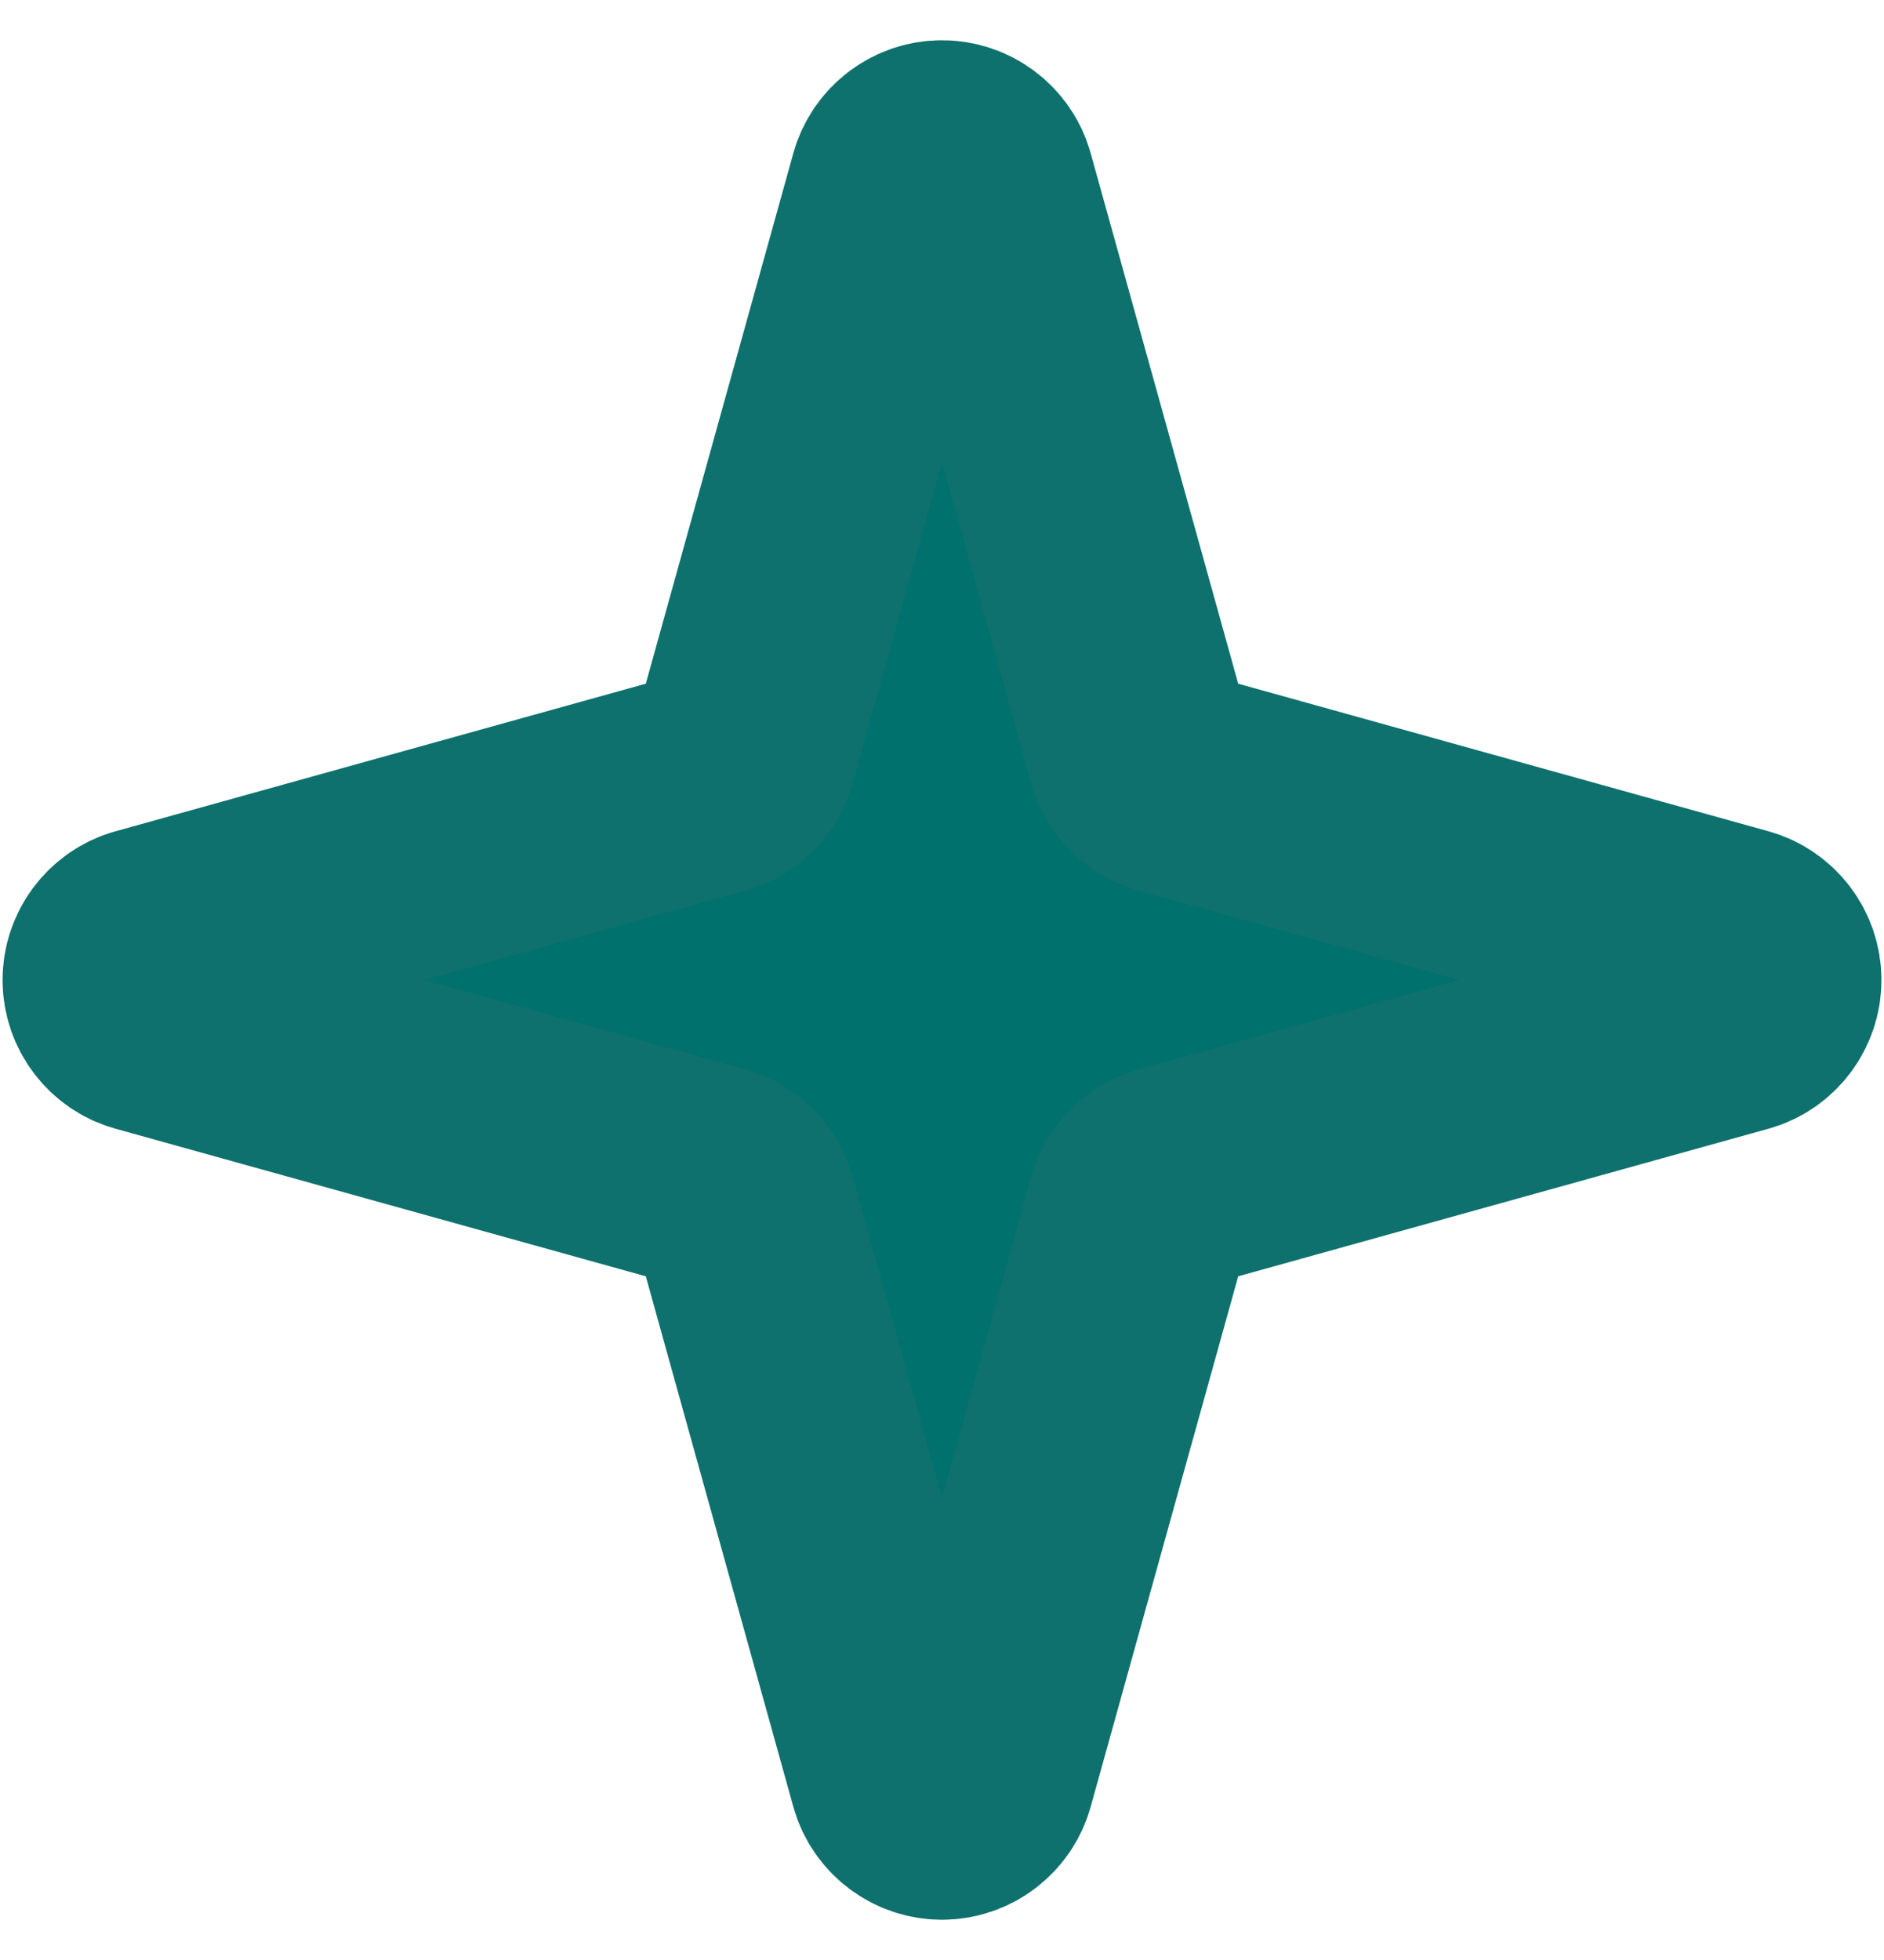 <svg xmlns="http://www.w3.org/2000/svg" width="25" height="26" viewBox="0 0 25 26" fill="none"><path d="M1.932 13.527L9.491 15.63C9.581 15.656 9.663 15.704 9.729 15.771C9.796 15.837 9.844 15.919 9.87 16.009L11.973 23.568C12.005 23.683 12.075 23.783 12.17 23.855C12.265 23.927 12.381 23.966 12.5 23.966C12.619 23.966 12.735 23.927 12.83 23.855C12.925 23.783 12.995 23.683 13.027 23.568L15.13 16.009C15.156 15.919 15.204 15.837 15.271 15.771C15.337 15.704 15.419 15.656 15.509 15.63L23.068 13.527C23.183 13.495 23.283 13.425 23.355 13.33C23.427 13.235 23.466 13.119 23.466 13C23.466 12.881 23.427 12.765 23.355 12.67C23.283 12.575 23.183 12.505 23.068 12.473L15.509 10.37C15.419 10.344 15.337 10.296 15.271 10.229C15.204 10.163 15.156 10.081 15.13 9.991L13.027 2.432C12.995 2.317 12.925 2.217 12.83 2.145C12.735 2.073 12.619 2.034 12.5 2.034C12.381 2.034 12.265 2.073 12.17 2.145C12.075 2.217 12.005 2.317 11.973 2.432L9.87 9.991C9.844 10.081 9.796 10.163 9.729 10.229C9.663 10.296 9.581 10.344 9.491 10.37L1.932 12.473C1.817 12.505 1.717 12.575 1.645 12.67C1.573 12.765 1.534 12.881 1.534 13C1.534 13.119 1.573 13.235 1.645 13.33C1.717 13.425 1.817 13.495 1.932 13.527Z" fill="url(#paint0_linear_2012_88)" stroke="#0E716D" stroke-width="3" stroke-linecap="round" stroke-linejoin="round"></path><defs><linearGradient id="paint0_linear_2012_88" x1="7.712" y1="4.71" x2="17.288" y2="21.29" gradientUnits="userSpaceOnUse"><stop stop-color="#00716C"></stop><stop offset="0.5" stop-color="#00716C"></stop><stop offset="1" stop-color="#00716C"></stop></linearGradient></defs></svg>